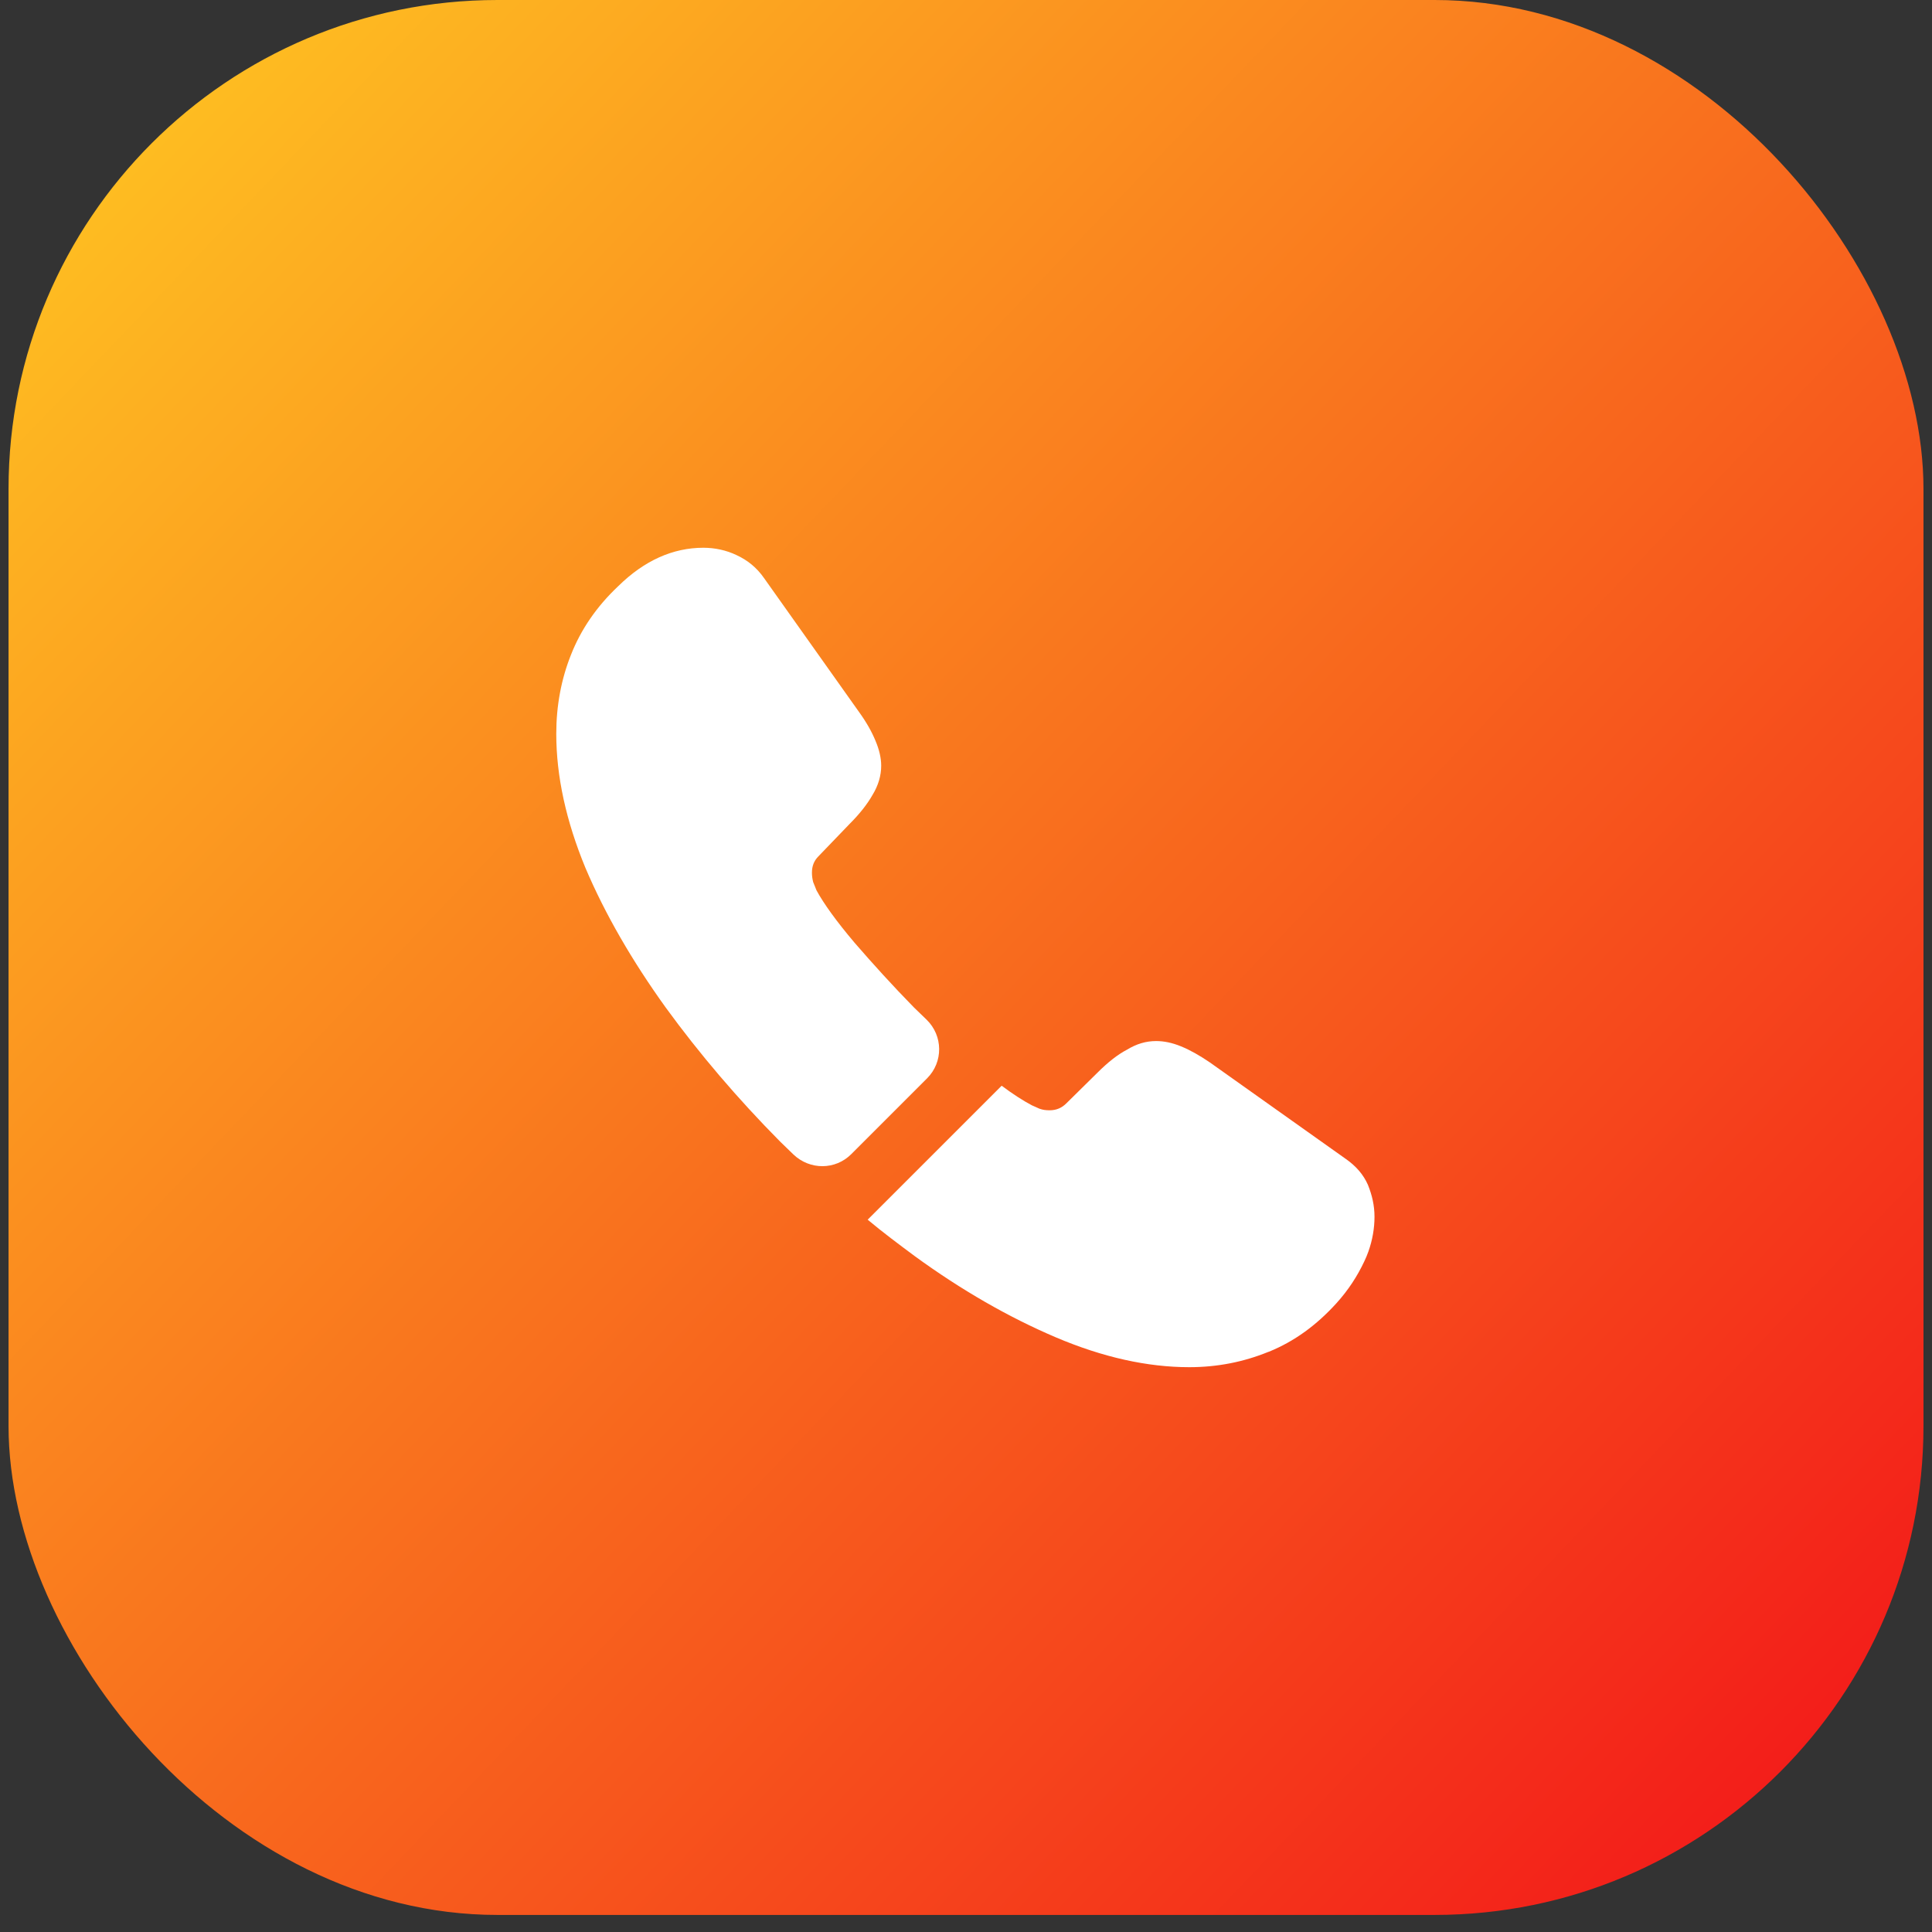 <?xml version="1.0" encoding="UTF-8"?> <svg xmlns="http://www.w3.org/2000/svg" width="66" height="66" viewBox="0 0 66 66" fill="none"><rect x="0" y="0" width="66" height="66" fill="#333333" stroke="none"/><rect x="0.292" width="65.417" height="65.417" rx="16.702" fill="url(#paint0_linear_57_8204)"></rect><path d="M31.67 36.838L29.081 39.427C28.535 39.973 27.667 39.973 27.107 39.441C26.953 39.287 26.799 39.147 26.645 38.993C25.204 37.537 23.902 36.012 22.74 34.416C21.593 32.821 20.669 31.225 19.997 29.643C19.339 28.047 19.003 26.522 19.003 25.066C19.003 24.114 19.171 23.205 19.507 22.365C19.843 21.511 20.375 20.727 21.117 20.027C22.012 19.145 22.992 18.712 24.028 18.712C24.42 18.712 24.812 18.796 25.162 18.964C25.526 19.131 25.848 19.384 26.1 19.747L29.347 24.324C29.599 24.674 29.781 24.996 29.907 25.304C30.033 25.598 30.103 25.892 30.103 26.158C30.103 26.494 30.005 26.83 29.809 27.152C29.627 27.474 29.361 27.81 29.025 28.145L27.961 29.251C27.807 29.405 27.737 29.587 27.737 29.811C27.737 29.923 27.751 30.021 27.779 30.133C27.821 30.245 27.863 30.329 27.891 30.413C28.143 30.875 28.577 31.477 29.193 32.205C29.823 32.932 30.495 33.674 31.222 34.416C31.362 34.556 31.516 34.696 31.656 34.836C32.216 35.382 32.23 36.278 31.67 36.838Z" fill="white"></path><path d="M46.955 41.569C46.955 41.96 46.885 42.366 46.745 42.758C46.703 42.87 46.661 42.982 46.605 43.094C46.367 43.598 46.059 44.074 45.653 44.522C44.967 45.278 44.212 45.824 43.358 46.173C43.344 46.173 43.33 46.187 43.316 46.187C42.49 46.523 41.594 46.705 40.628 46.705C39.201 46.705 37.675 46.369 36.065 45.684C34.456 44.998 32.846 44.074 31.25 42.912C30.704 42.506 30.159 42.1 29.641 41.666L34.218 37.09C34.61 37.383 34.96 37.607 35.254 37.761C35.324 37.789 35.407 37.831 35.505 37.873C35.617 37.915 35.729 37.929 35.855 37.929C36.093 37.929 36.275 37.845 36.429 37.691L37.493 36.642C37.843 36.292 38.179 36.026 38.501 35.858C38.823 35.662 39.145 35.564 39.495 35.564C39.761 35.564 40.041 35.62 40.348 35.746C40.656 35.872 40.978 36.054 41.328 36.292L45.961 39.581C46.325 39.833 46.577 40.127 46.731 40.477C46.871 40.827 46.955 41.177 46.955 41.569Z" fill="white"></path><defs><linearGradient id="paint0_linear_57_8204" x1="62.229" y1="59.154" x2="0.292" y2="0" gradientUnits="userSpaceOnUse"><stop stop-color="#F31E1A"></stop><stop offset="1" stop-color="#FFCA22"></stop></linearGradient></defs></svg> 